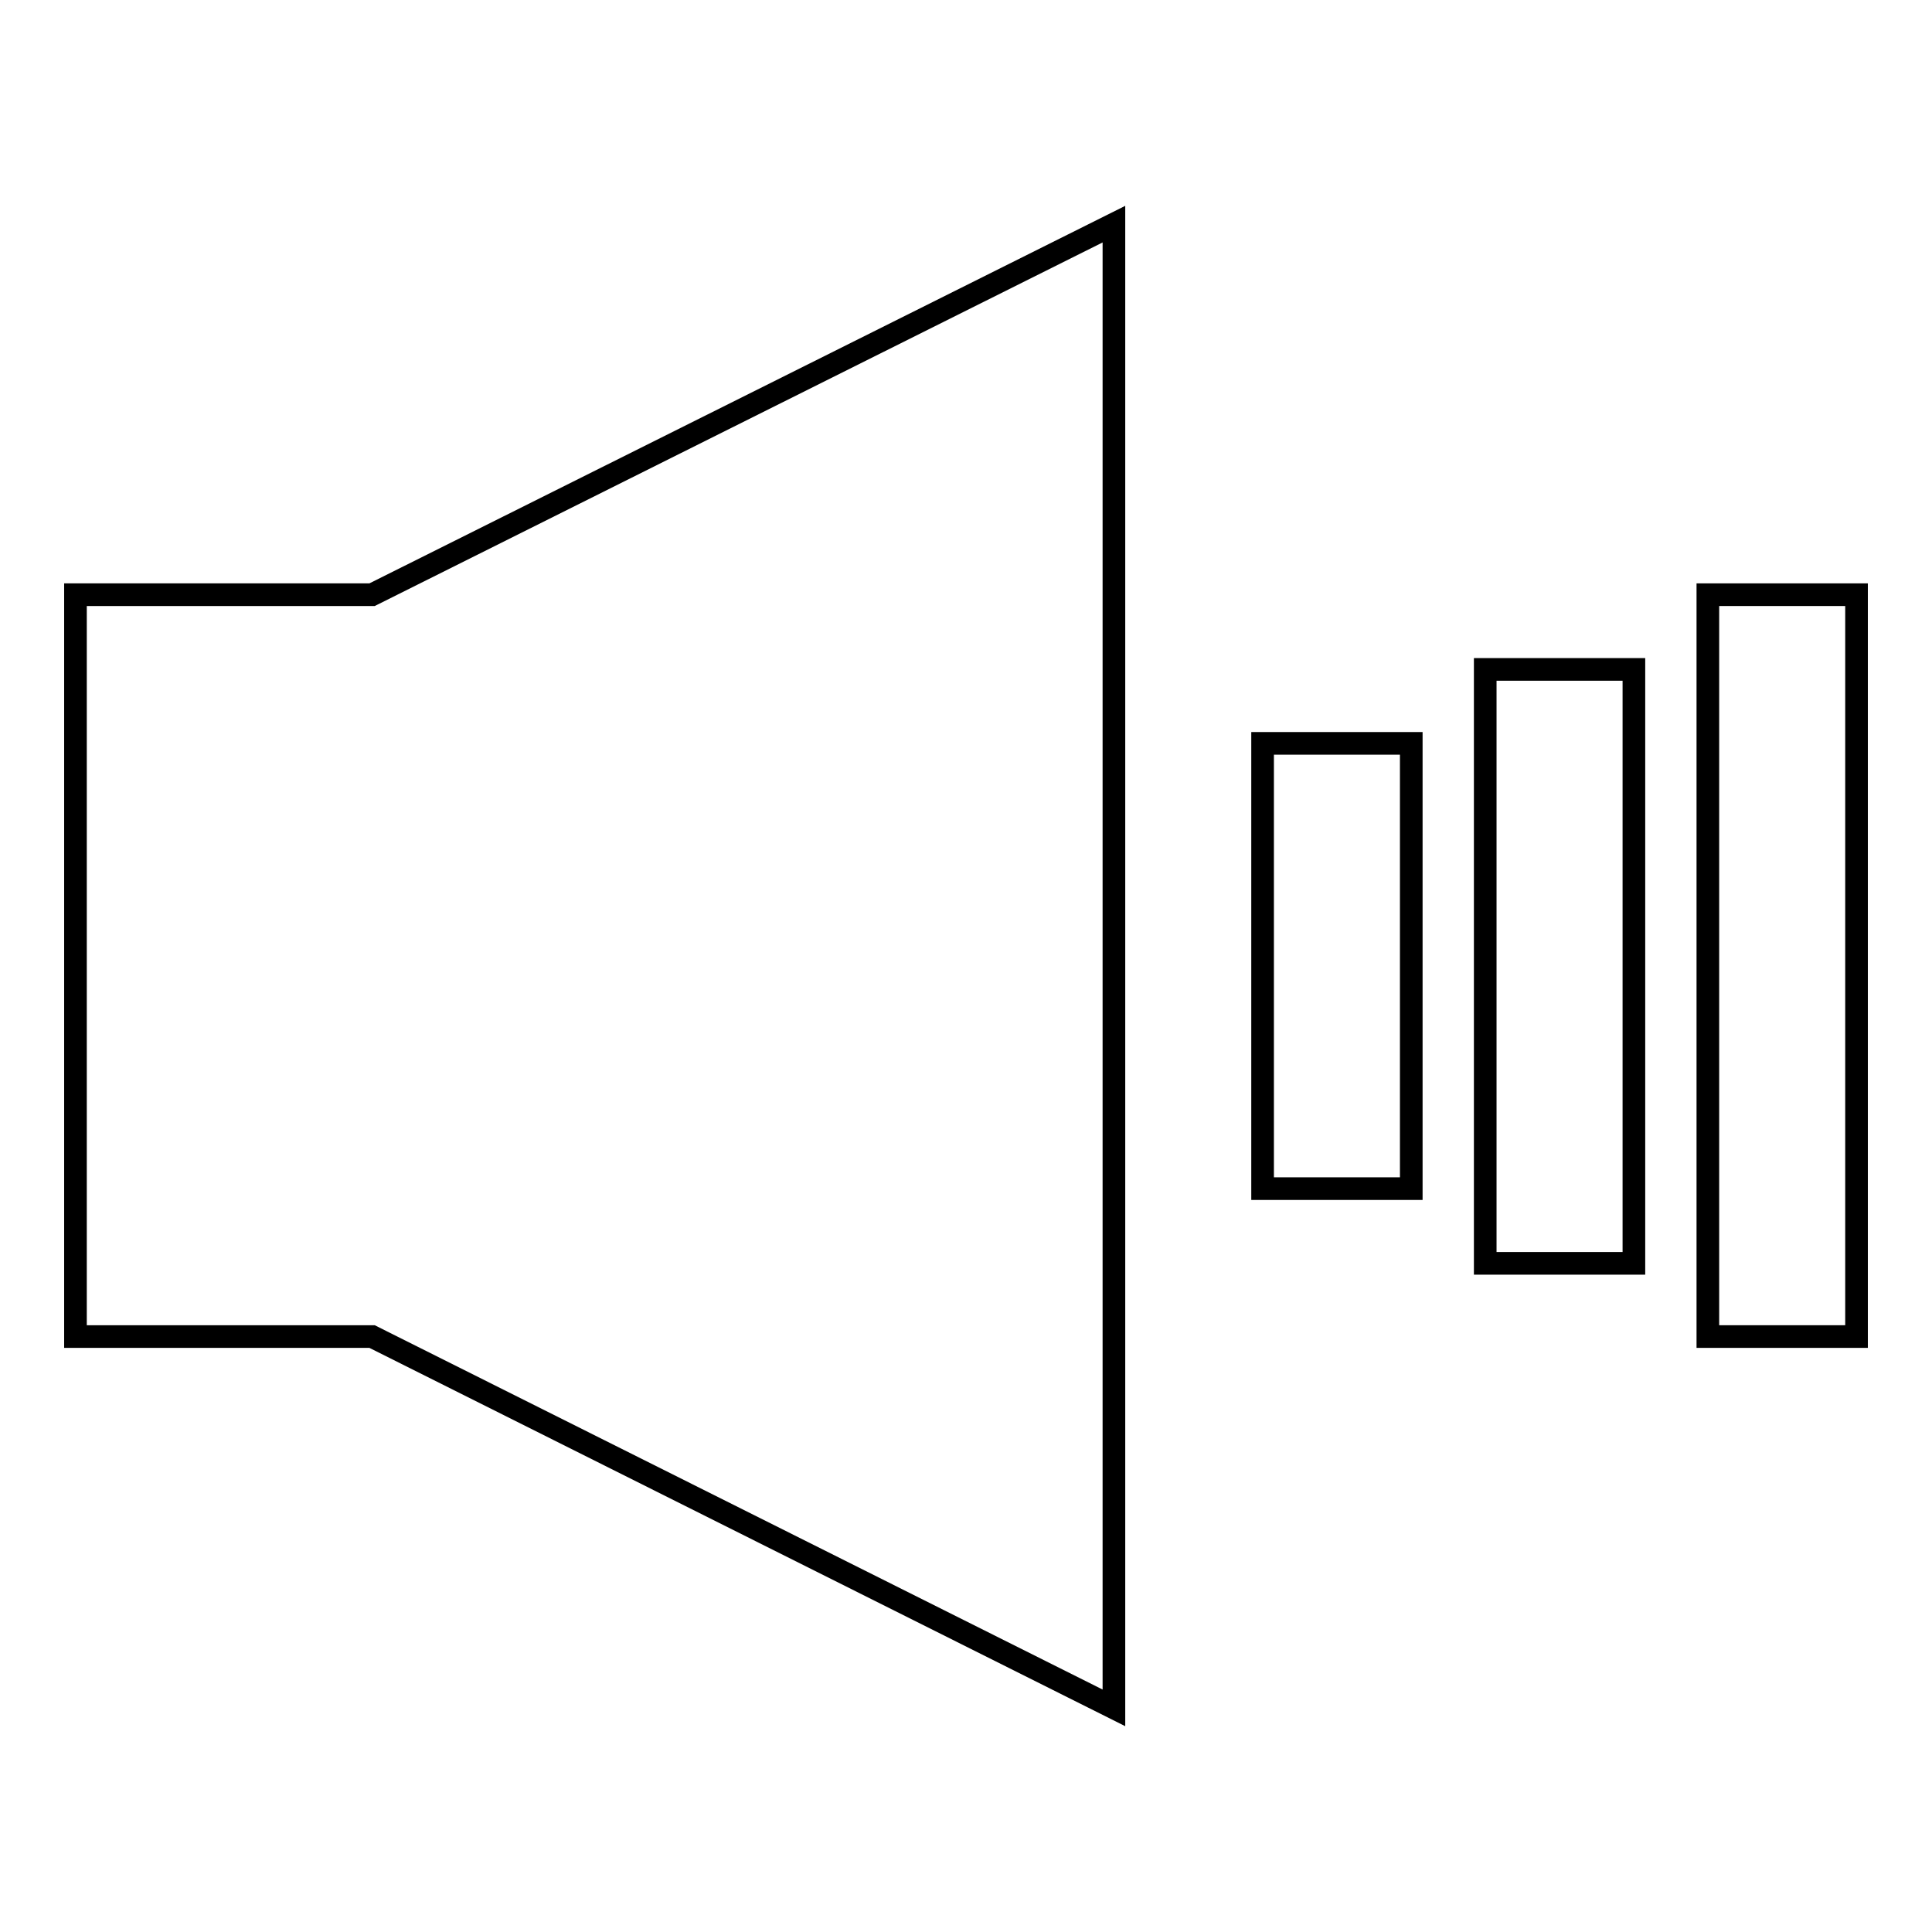 <?xml version="1.0" encoding="utf-8"?>
<!-- Svg Vector Icons : http://www.onlinewebfonts.com/icon -->
<!DOCTYPE svg PUBLIC "-//W3C//DTD SVG 1.1//EN" "http://www.w3.org/Graphics/SVG/1.1/DTD/svg11.dtd">
<svg version="1.1" xmlns="http://www.w3.org/2000/svg" xmlns:xlink="http://www.w3.org/1999/xlink" x="0px" y="0px" viewBox="0 0 256 256" enable-background="new 0 0 256 256" xml:space="preserve">
<g><g><path stroke-width="3" fill-opacity="0" stroke="#000000"  d="M49.3,78.8H10v98.3h39.3l0,0l98.3,49.2V29.7L49.3,78.8L49.3,78.8z"/><path stroke-width="3" fill-opacity="0" stroke="#000000"  d="M167.3,98.5H187v59h-19.7V98.5L167.3,98.5z"/><path stroke-width="3" fill-opacity="0" stroke="#000000"  d="M196.8,88.7h19.7v78.7h-19.7V88.7z"/><path stroke-width="3" fill-opacity="0" stroke="#000000"  d="M226.3,78.8H246v98.3h-19.7V78.8z"/></g></g>
</svg>